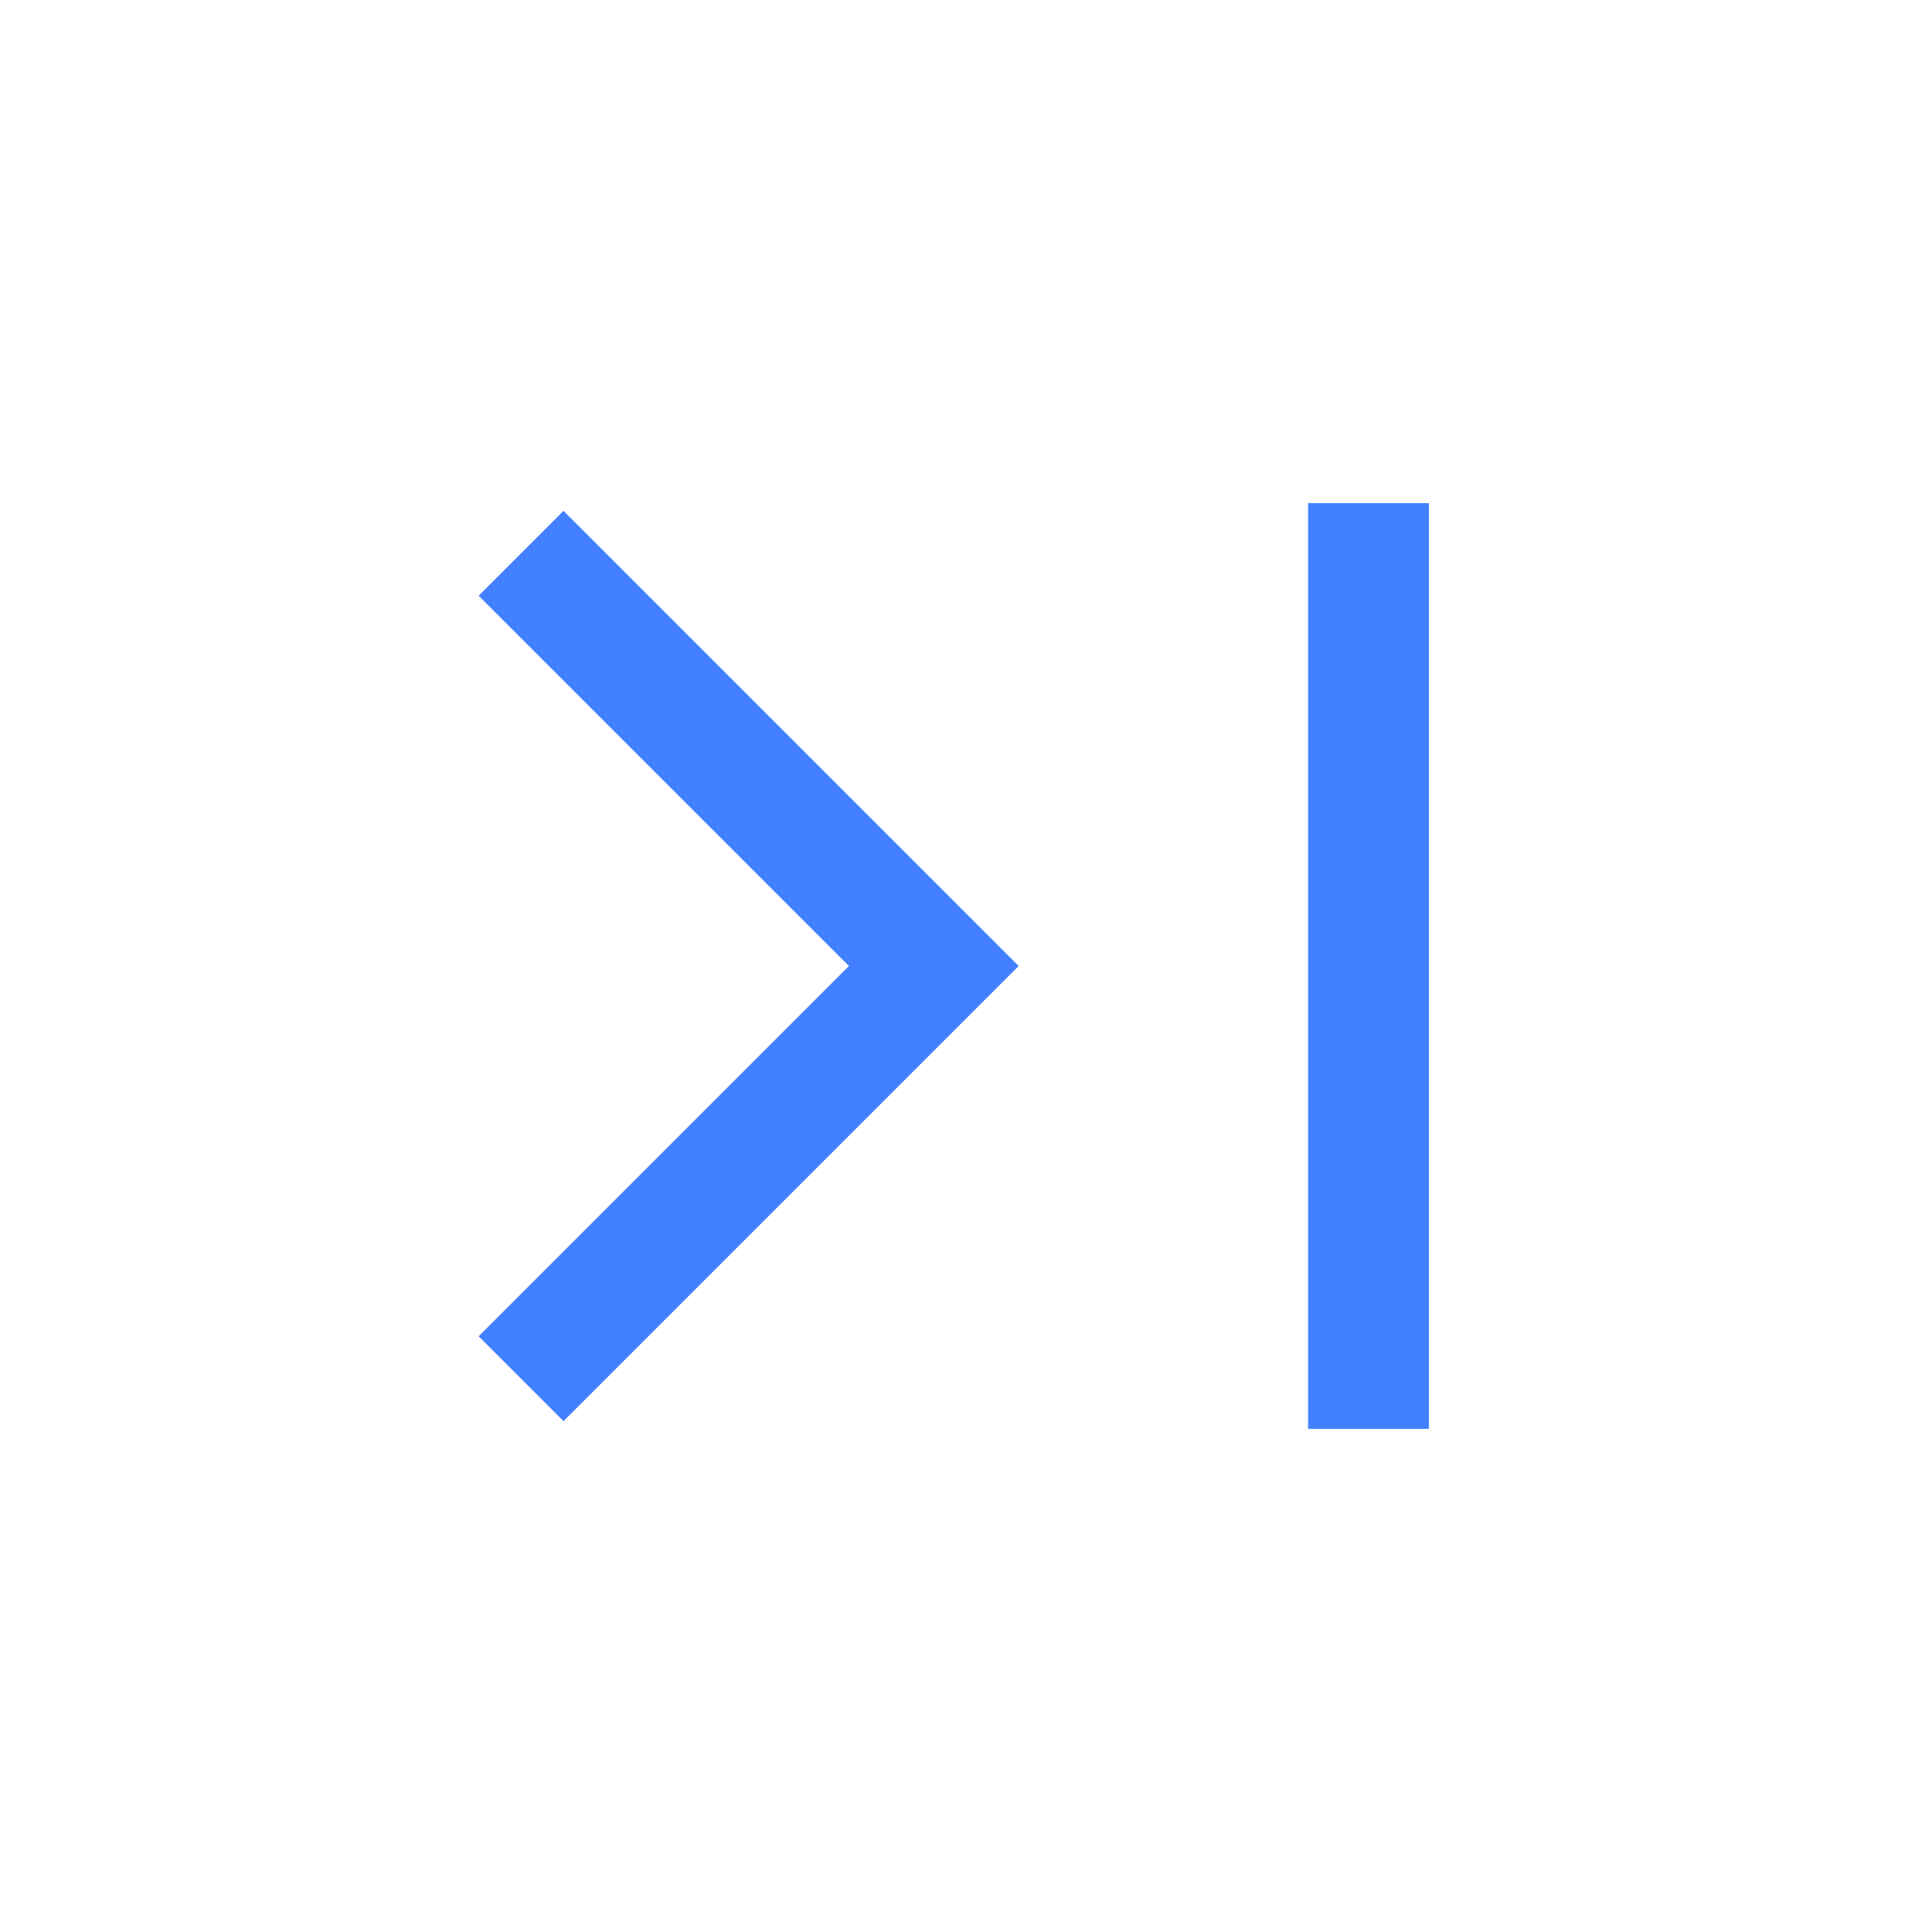 <svg width="24" height="24" viewBox="0 0 24 24" fill="none" xmlns="http://www.w3.org/2000/svg">
<mask id="mask0_1165_30" style="mask-type:alpha" maskUnits="userSpaceOnUse" x="0" y="0" width="24" height="24">
<rect width="24" height="24" fill="#D9D9D9"/>
</mask>
<g mask="url(#mask0_1165_30)">
<path d="M7 17.654L5.946 16.6L10.546 12L5.946 7.4L7 6.346L12.654 12L7 17.654ZM16.25 17.75V6.25H17.75V17.75H16.25Z" fill="#4280FF"/>
</g>
</svg>
